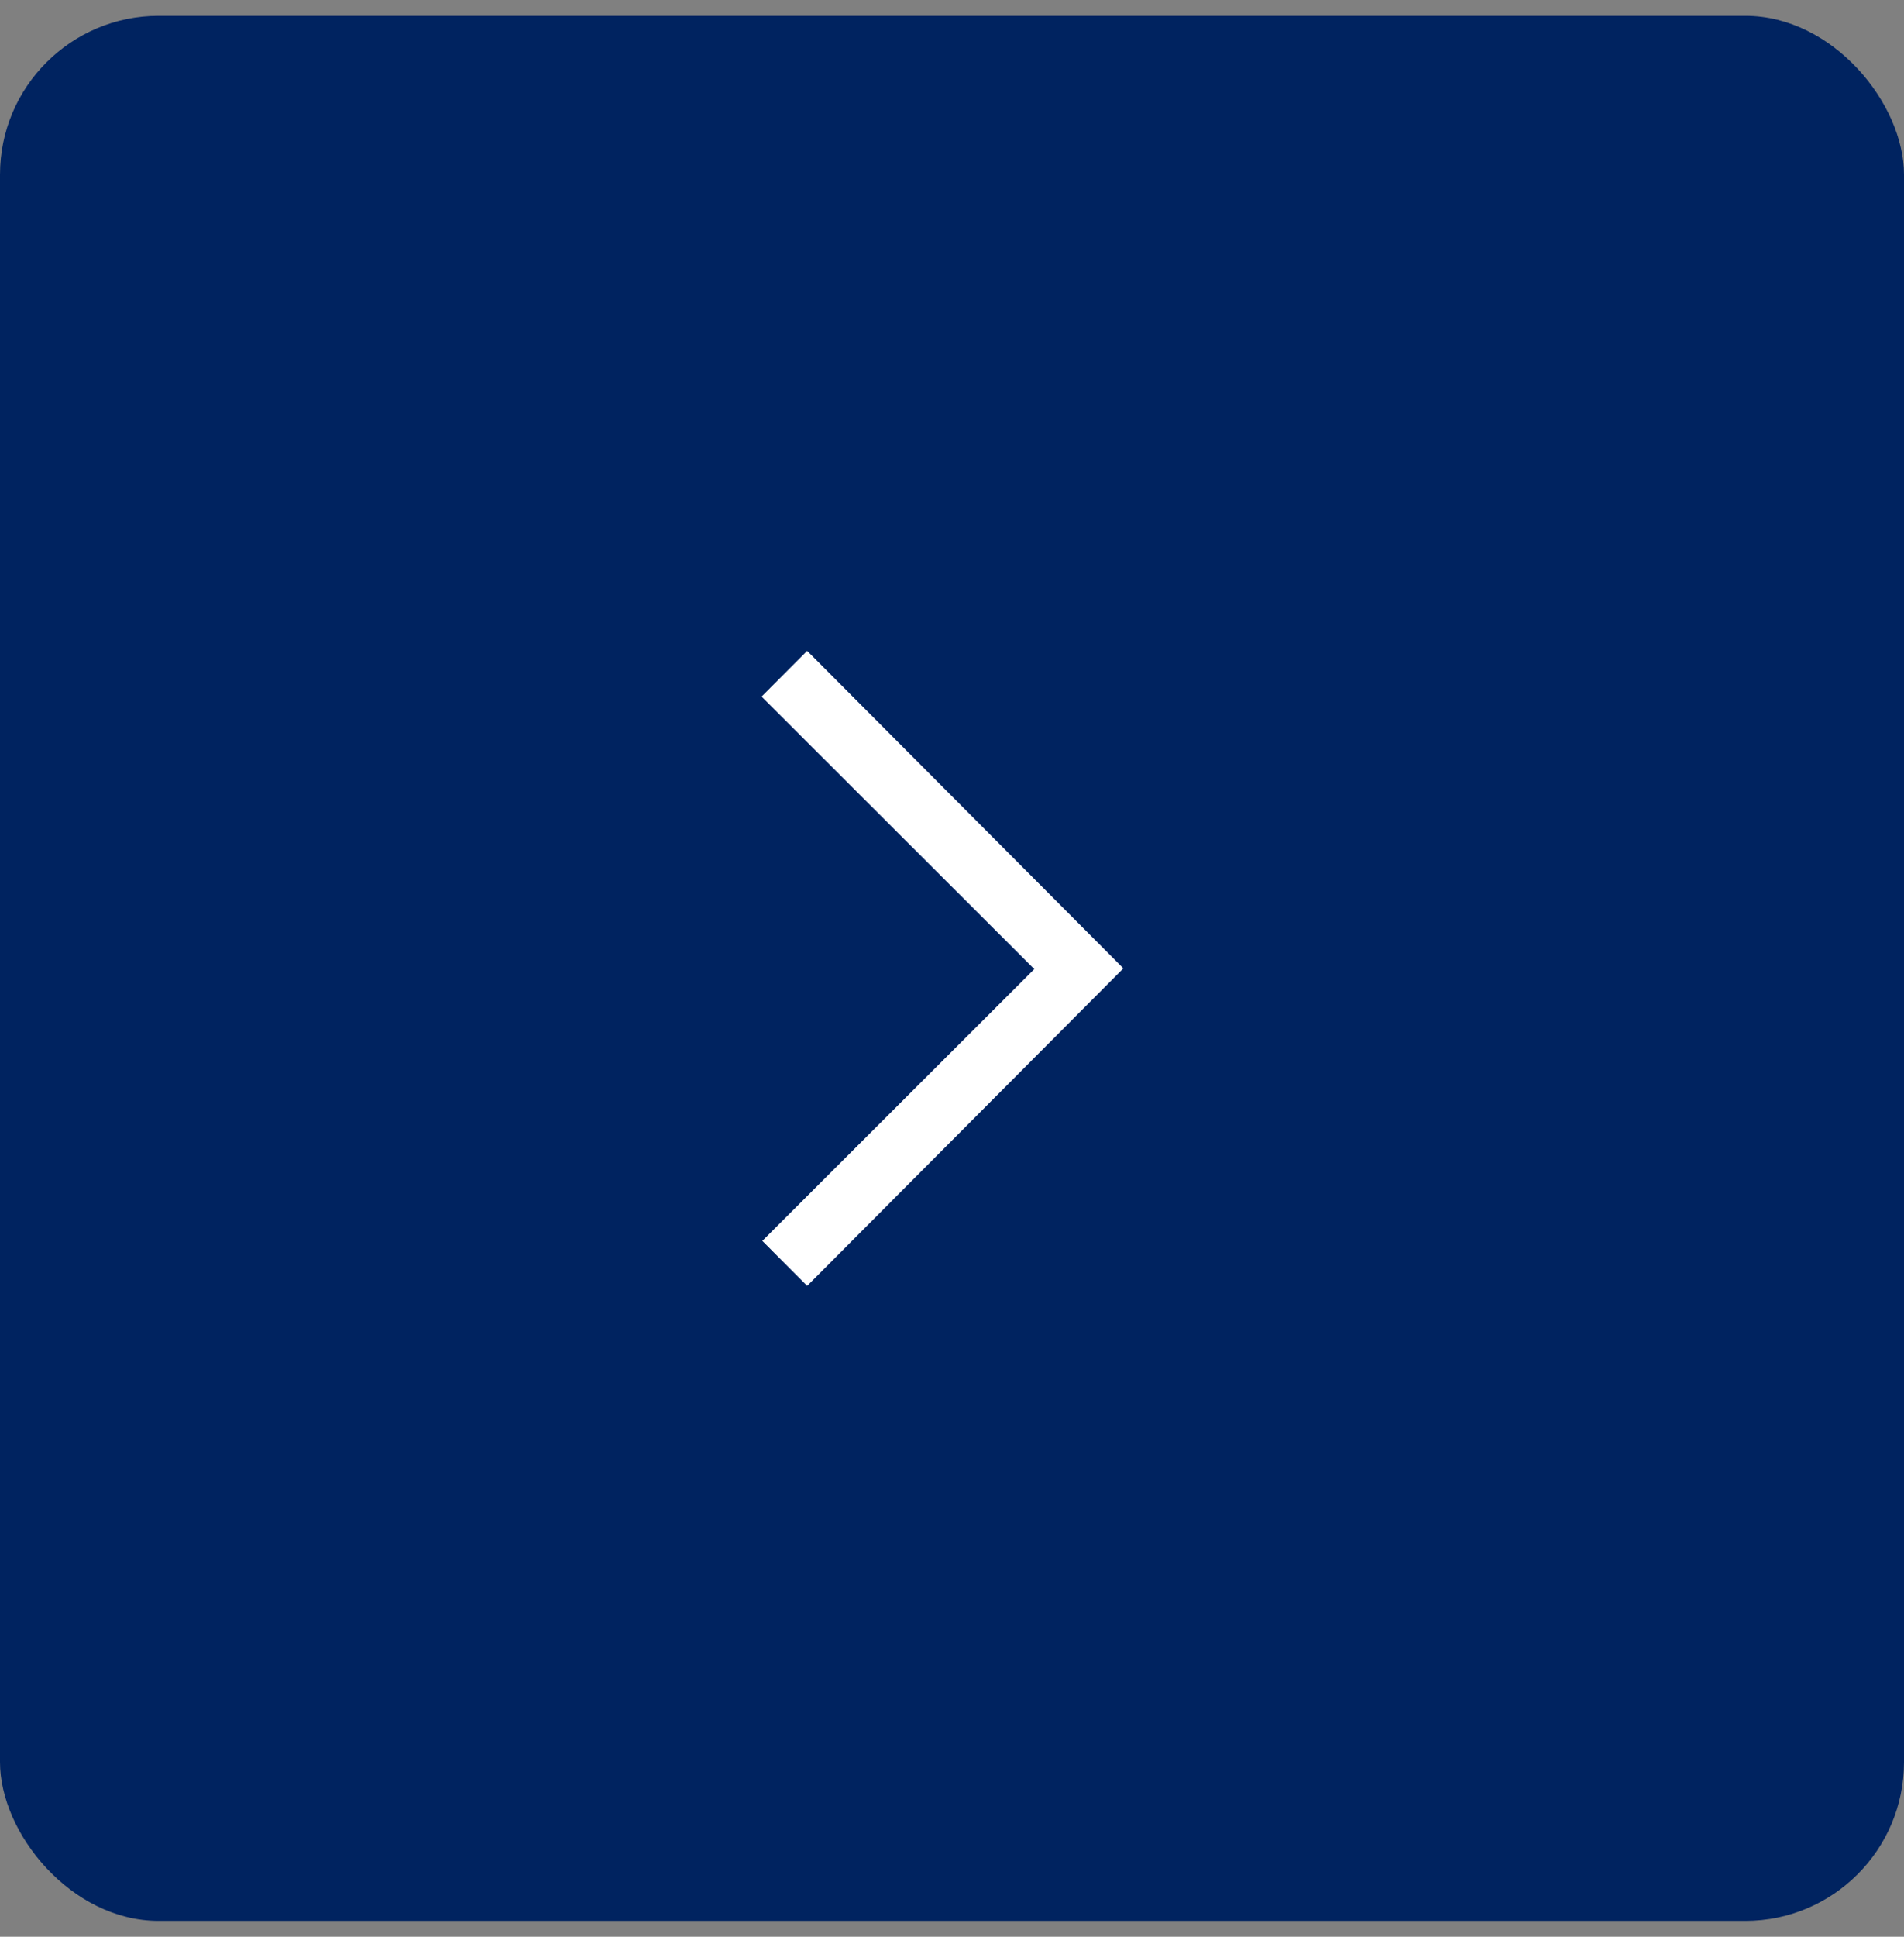 <svg xmlns="http://www.w3.org/2000/svg" width="60" height="61" viewBox="0 0 60 61" fill="none"><rect x="0" y="0" width="60" height="61" fill="#808080" stroke="none"/><rect x="60" y="60.5" width="60" height="60" rx="5" transform="rotate(-180 60 60.5)" fill="#002360"/><path fill-rule="evenodd" clip-rule="evenodd" d="m35.4 30.5-9.964-10L24 21.94l8.593 8.583-8.57 8.56 1.413 1.417z" fill="#fff"/></svg>